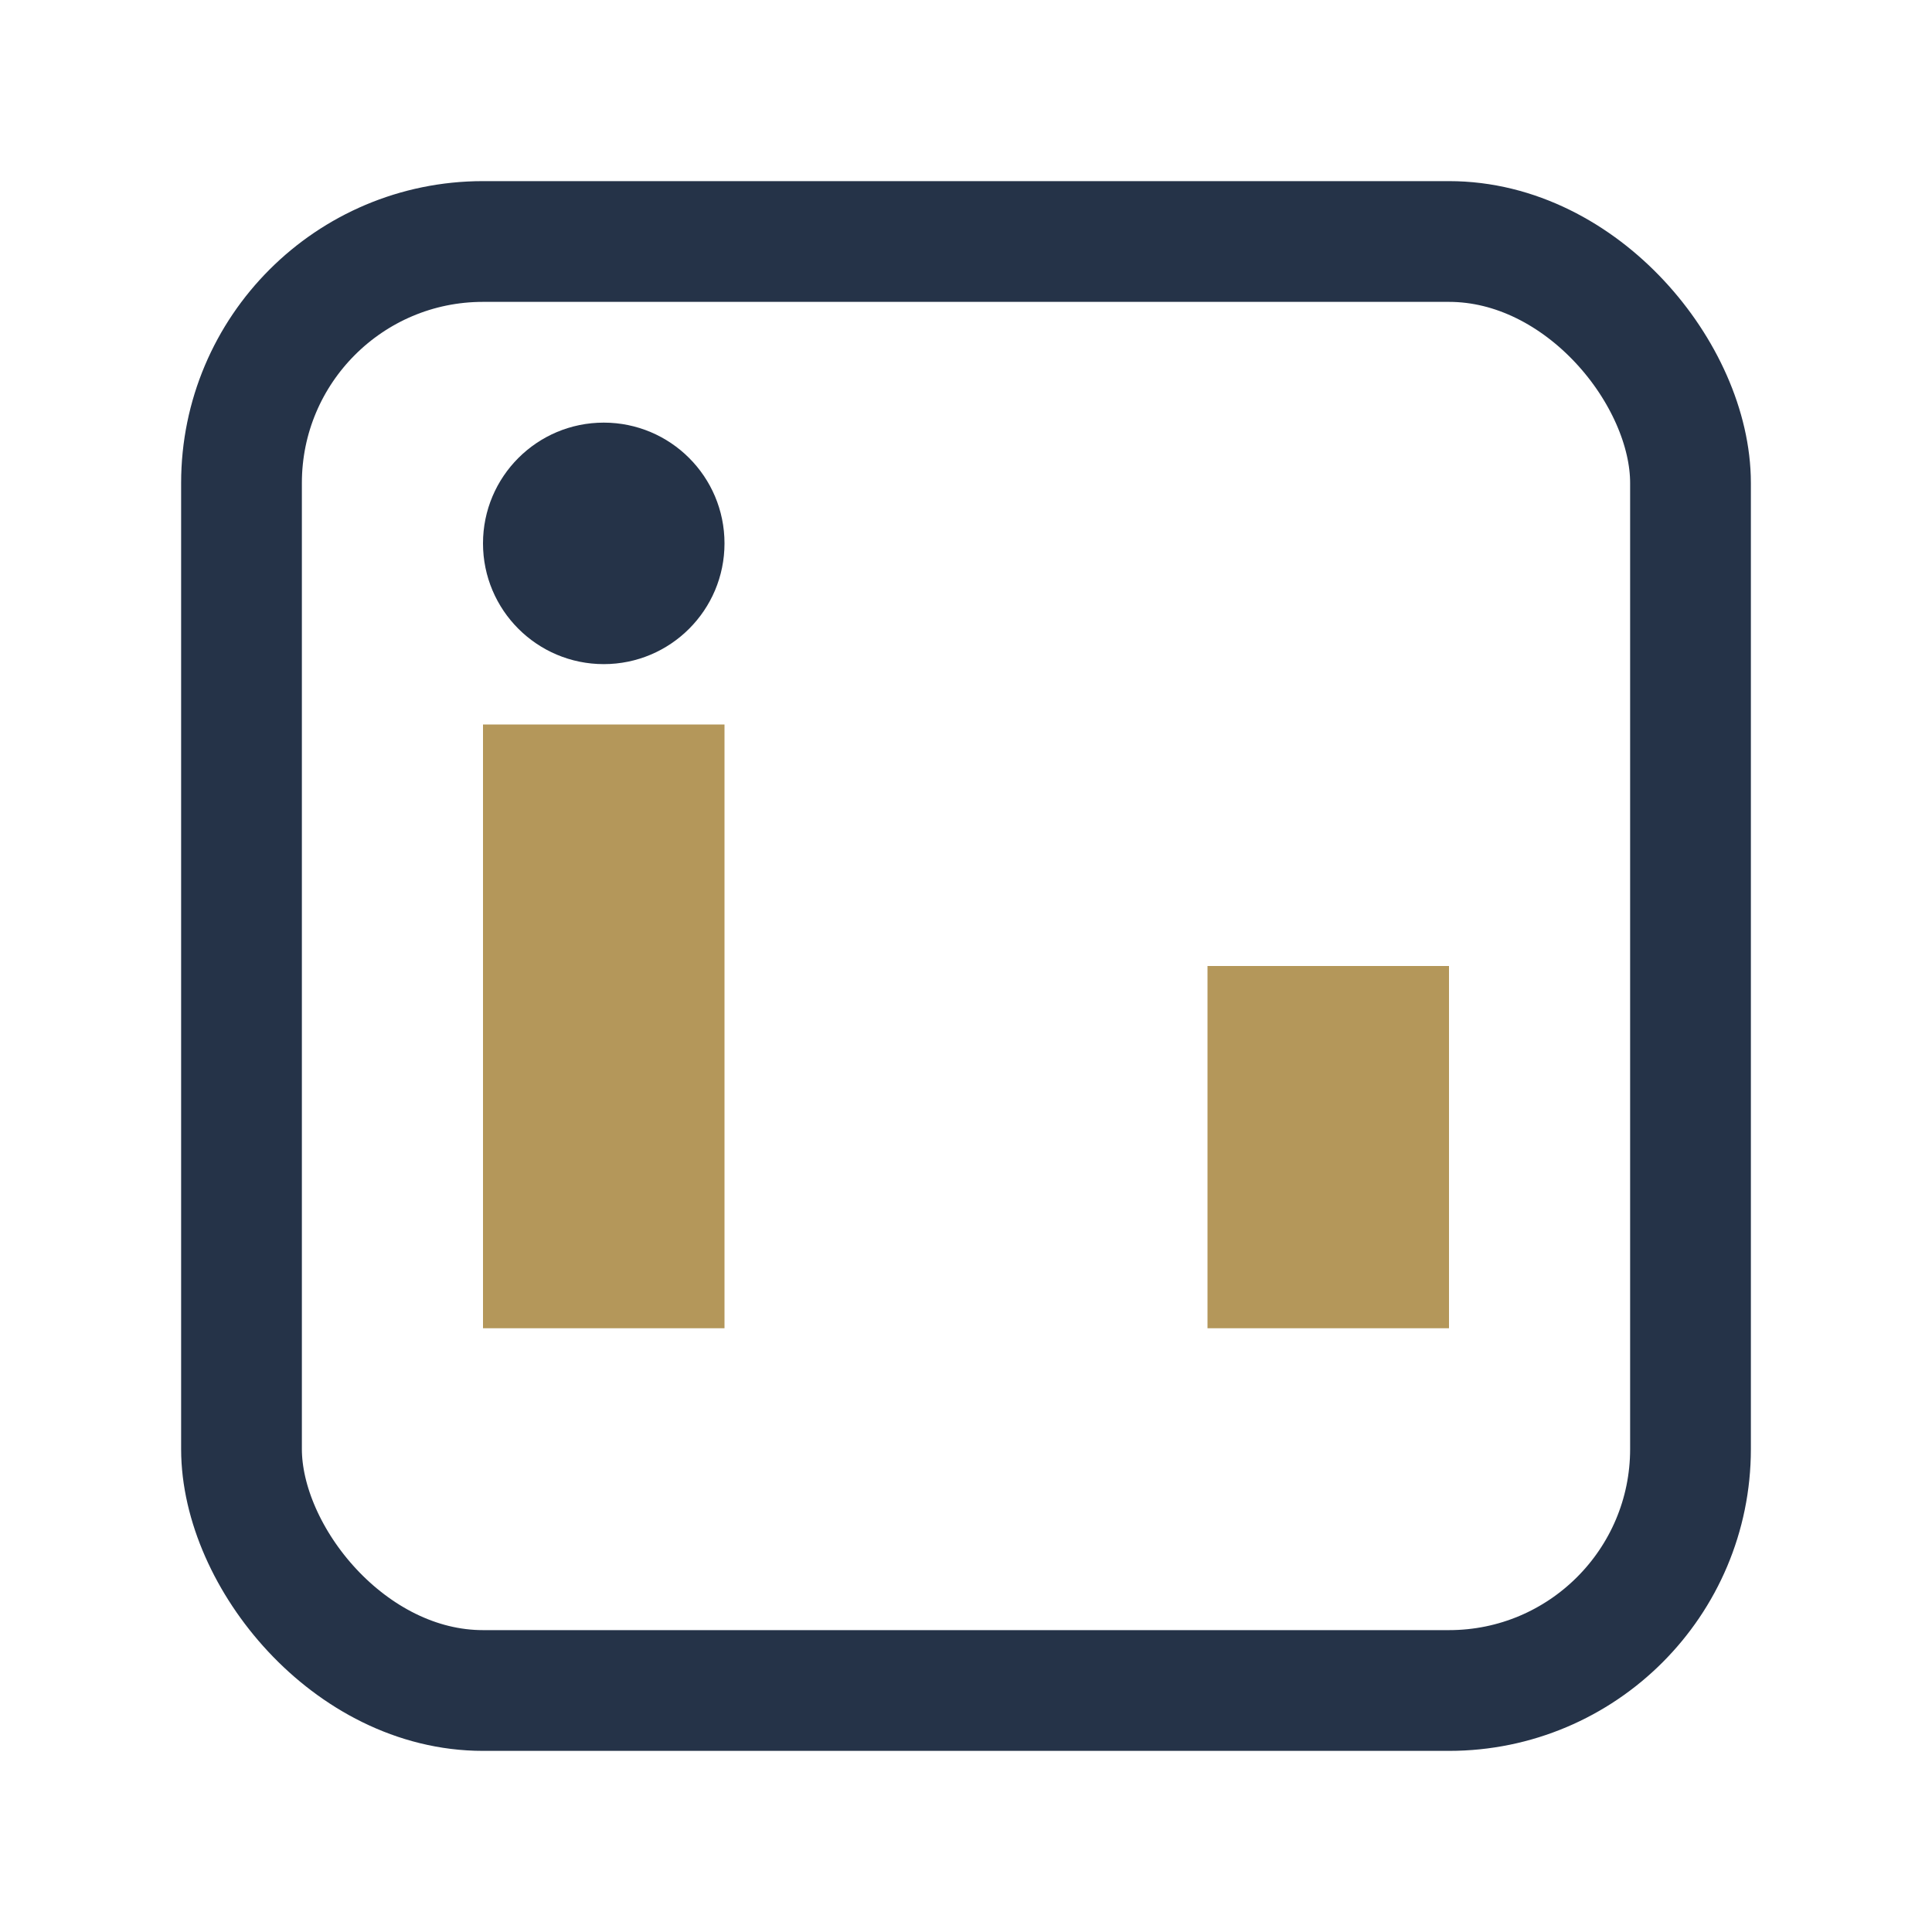 <?xml version="1.0" encoding="UTF-8"?>
<svg xmlns="http://www.w3.org/2000/svg" width="32" height="32" viewBox="0 0 32 32"><rect x="4" y="4" width="24" height="24" rx="4" fill="none" stroke="#253348" stroke-width="2"/><rect x="8" y="12" width="4" height="10" fill="#B4975A"/><rect x="20" y="16" width="4" height="6" fill="#B4975A"/><circle cx="10" cy="9" r="2" fill="#253348"/></svg>